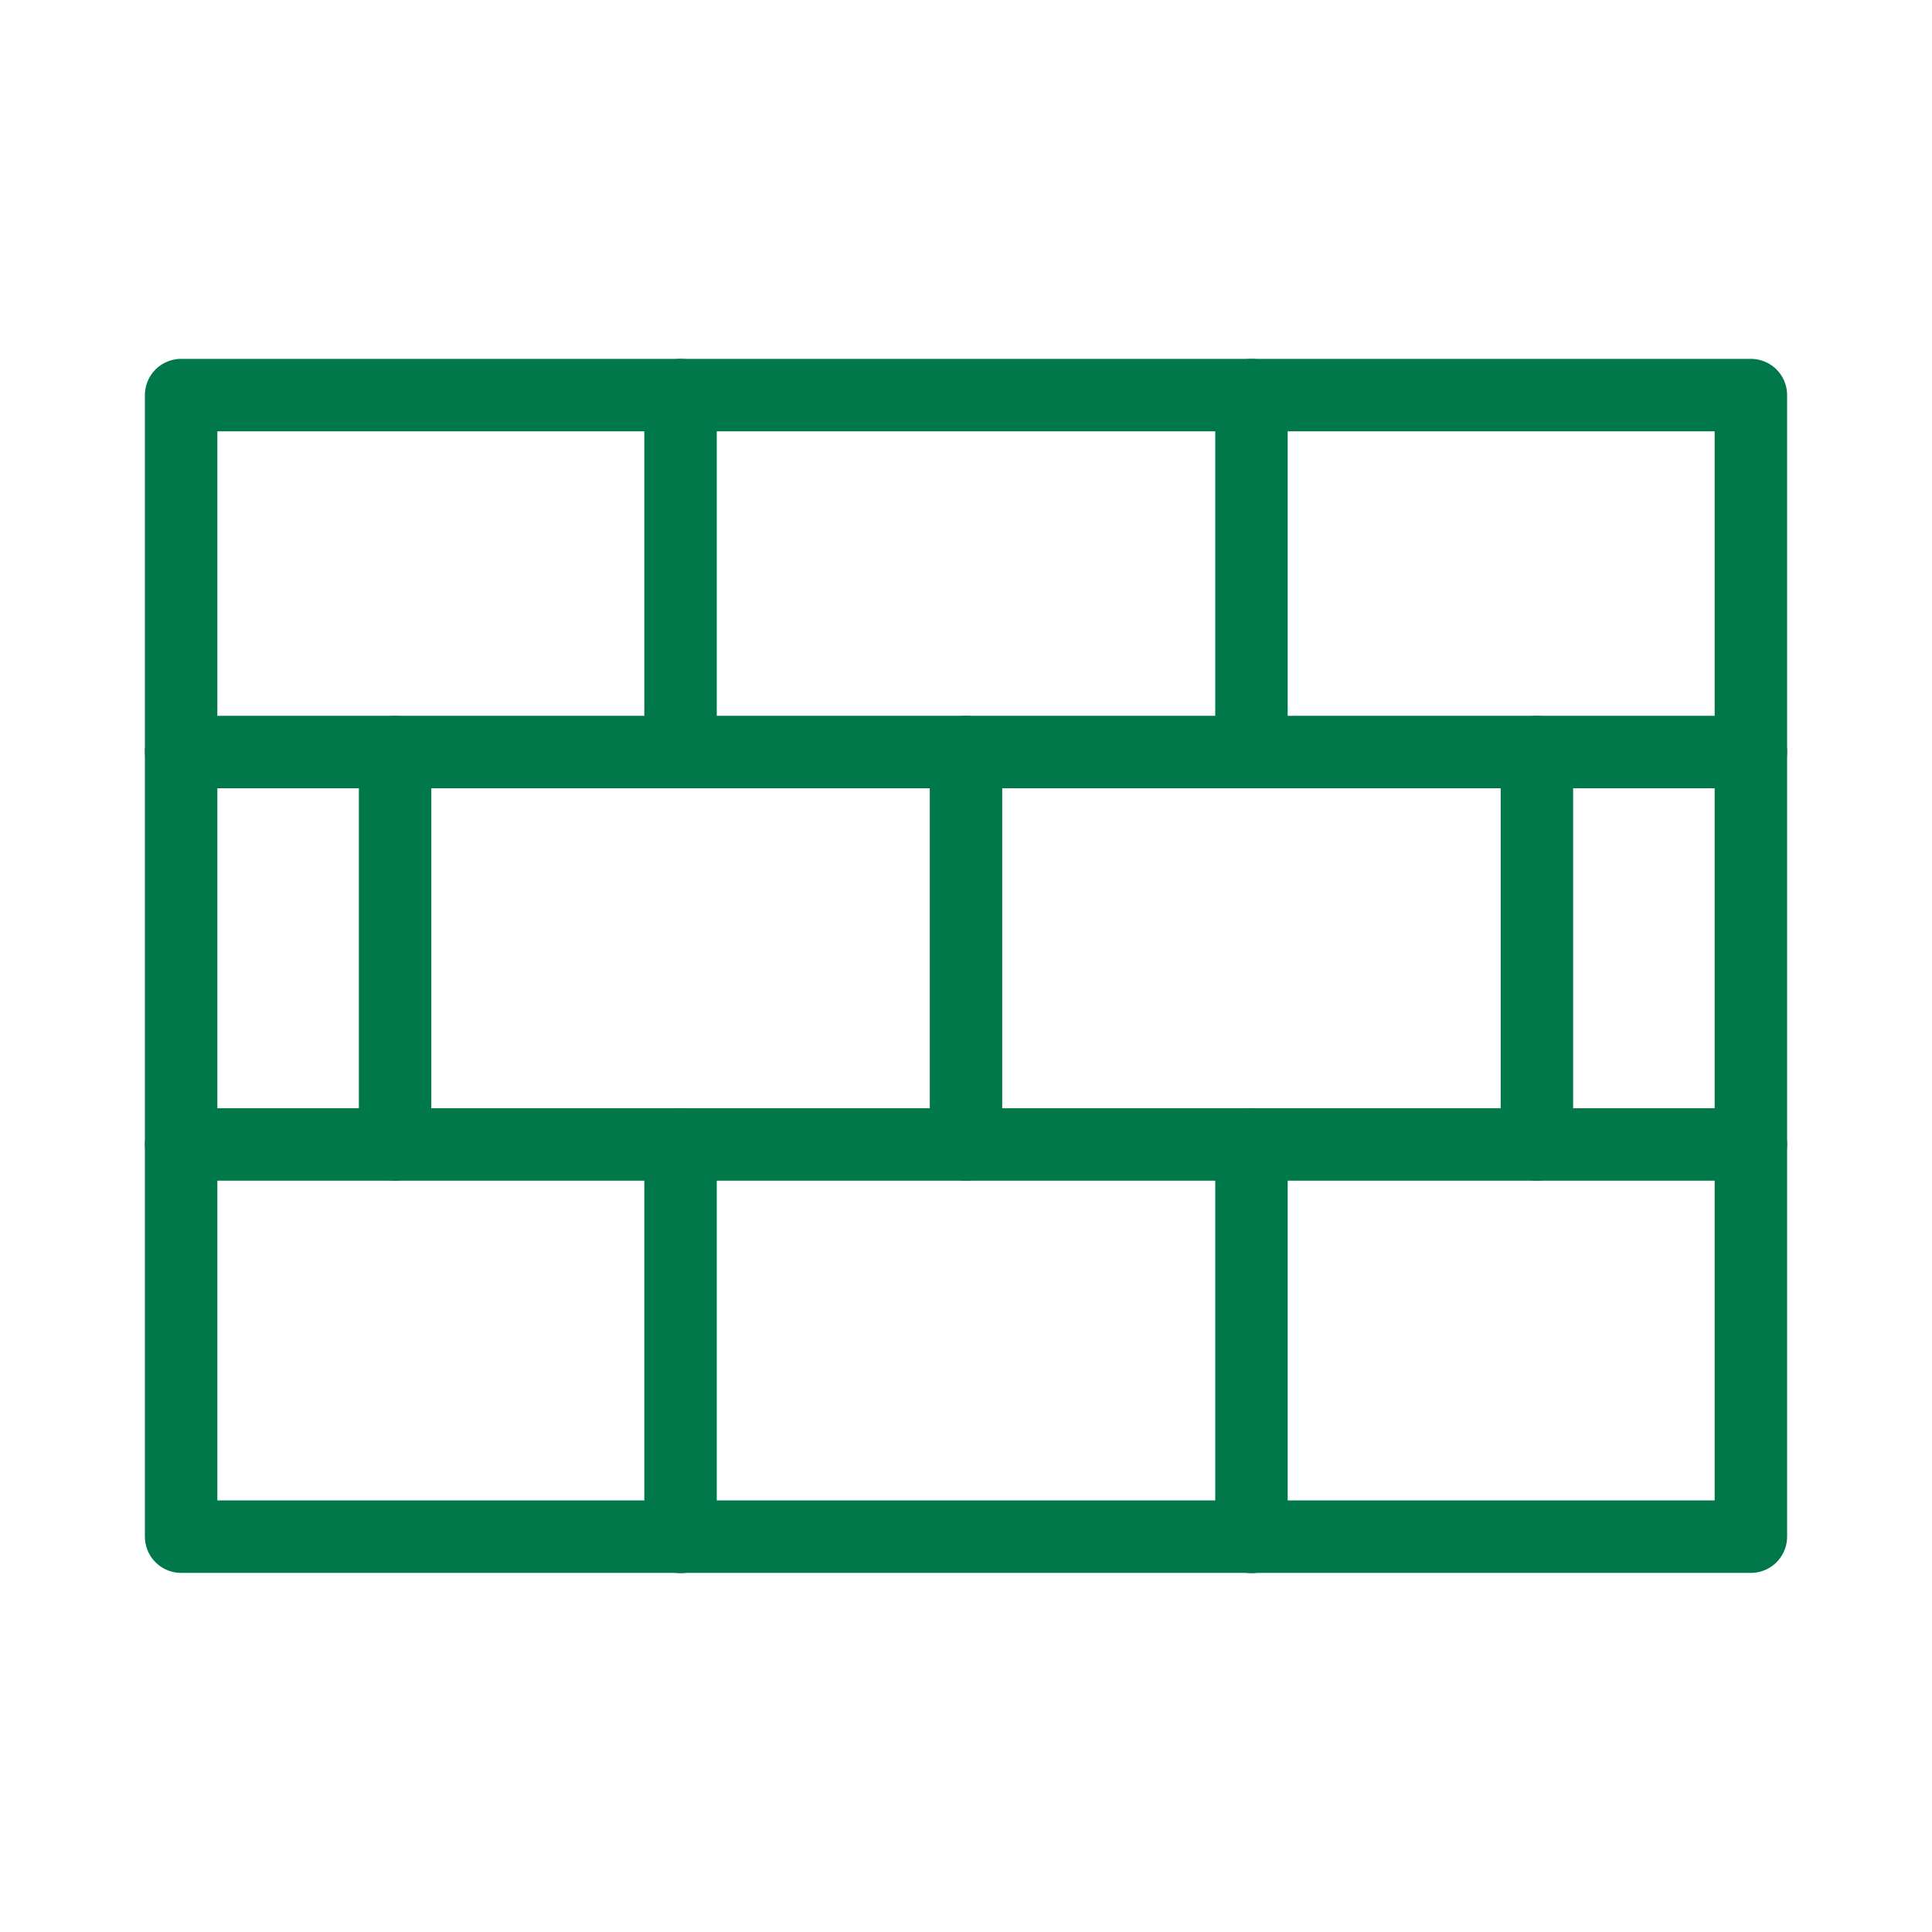 <?xml version="1.0" encoding="UTF-8"?>
<svg xmlns="http://www.w3.org/2000/svg" viewBox="0 0 80 80">
  <title>Zeichenfläche 70</title>
  <rect x="7.5" y="16.36" width="65" height="47.27" style="fill:none;stroke:#007849;stroke-linecap:round;stroke-linejoin:round;stroke-width:3px"></rect>
  <line x1="7.5" y1="31.14" x2="72.5" y2="31.14" style="fill:none;stroke:#007849;stroke-linecap:round;stroke-linejoin:round;stroke-width:3px"></line>
  <line x1="7.5" y1="47.39" x2="72.5" y2="47.39" style="fill:none;stroke:#007849;stroke-linecap:round;stroke-linejoin:round;stroke-width:3px"></line>
  <line x1="28.18" y1="31.14" x2="28.18" y2="16.36" style="fill:none;stroke:#007849;stroke-linecap:round;stroke-linejoin:round;stroke-width:3px"></line>
  <line x1="51.82" y1="31.14" x2="51.82" y2="16.36" style="fill:none;stroke:#007849;stroke-linecap:round;stroke-linejoin:round;stroke-width:3px"></line>
  <line x1="28.18" y1="63.64" x2="28.18" y2="47.39" style="fill:none;stroke:#007849;stroke-linecap:round;stroke-linejoin:round;stroke-width:3px"></line>
  <line x1="51.82" y1="63.64" x2="51.82" y2="47.39" style="fill:none;stroke:#007849;stroke-linecap:round;stroke-linejoin:round;stroke-width:3px"></line>
  <line x1="16.36" y1="47.39" x2="16.36" y2="31.14" style="fill:none;stroke:#007849;stroke-linecap:round;stroke-linejoin:round;stroke-width:3px"></line>
  <line x1="63.64" y1="47.39" x2="63.64" y2="31.14" style="fill:none;stroke:#007849;stroke-linecap:round;stroke-linejoin:round;stroke-width:3px"></line>
  <line x1="40" y1="47.39" x2="40" y2="31.14" style="fill:none;stroke:#007849;stroke-linecap:round;stroke-linejoin:round;stroke-width:3px"></line>
</svg>
